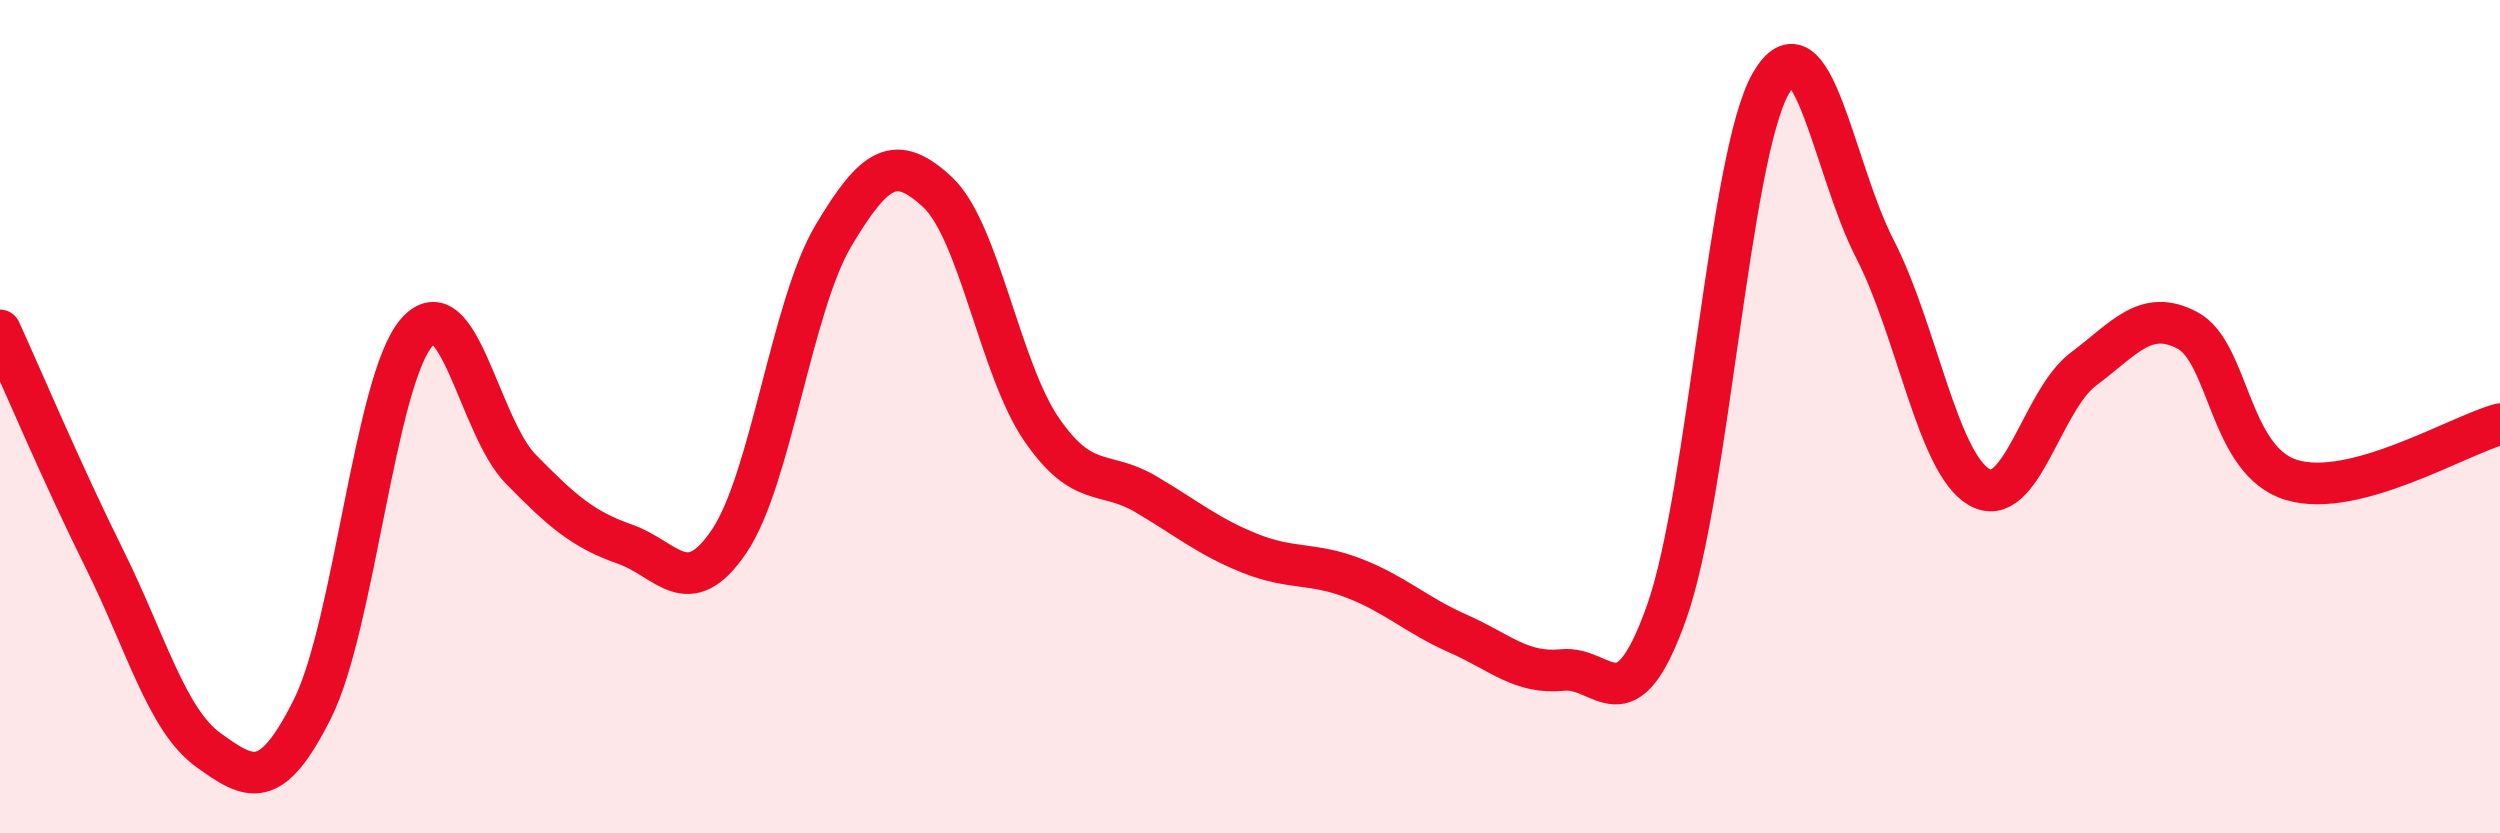 
    <svg width="60" height="20" viewBox="0 0 60 20" xmlns="http://www.w3.org/2000/svg">
      <path
        d="M 0,7.93 C 0.5,9.02 1.5,11.39 2.5,13.4 C 3.5,15.41 4,17.28 5,18 C 6,18.72 6.5,19.01 7.5,17.01 C 8.5,15.01 9,9.13 10,7.98 C 11,6.83 11.5,10.24 12.5,11.26 C 13.5,12.28 14,12.71 15,13.06 C 16,13.41 16.5,14.47 17.5,12.99 C 18.5,11.51 19,7.34 20,5.66 C 21,3.98 21.5,3.68 22.5,4.61 C 23.5,5.54 24,8.86 25,10.31 C 26,11.76 26.5,11.27 27.5,11.86 C 28.5,12.45 29,12.88 30,13.28 C 31,13.68 31.5,13.49 32.5,13.88 C 33.5,14.27 34,14.77 35,15.21 C 36,15.65 36.5,16.18 37.5,16.08 C 38.5,15.98 39,17.51 40,14.69 C 41,11.87 41.5,3.74 42.5,2 C 43.5,0.26 44,4.04 45,5.98 C 46,7.92 46.5,11.11 47.5,11.69 C 48.5,12.27 49,9.61 50,8.86 C 51,8.11 51.5,7.4 52.5,7.93 C 53.5,8.46 53.5,11.07 55,11.52 C 56.5,11.97 59,10.45 60,10.18L60 20L0 20Z"
        fill="#EB0A25"
        opacity="0.1"
        stroke-linecap="round"
        stroke-linejoin="round"
      />
      <path
        d="M 0,7.93 C 0.5,9.02 1.5,11.39 2.5,13.4 C 3.5,15.41 4,17.28 5,18 C 6,18.72 6.5,19.01 7.5,17.01 C 8.5,15.01 9,9.13 10,7.98 C 11,6.83 11.5,10.24 12.5,11.26 C 13.5,12.28 14,12.71 15,13.06 C 16,13.41 16.5,14.47 17.5,12.99 C 18.5,11.51 19,7.34 20,5.66 C 21,3.98 21.5,3.68 22.5,4.61 C 23.5,5.54 24,8.86 25,10.31 C 26,11.76 26.5,11.27 27.5,11.86 C 28.5,12.45 29,12.88 30,13.28 C 31,13.68 31.5,13.49 32.5,13.88 C 33.5,14.27 34,14.77 35,15.21 C 36,15.65 36.5,16.18 37.5,16.08 C 38.5,15.98 39,17.51 40,14.69 C 41,11.87 41.5,3.74 42.5,2 C 43.5,0.26 44,4.04 45,5.98 C 46,7.92 46.5,11.11 47.5,11.69 C 48.5,12.27 49,9.61 50,8.86 C 51,8.11 51.5,7.4 52.5,7.93 C 53.5,8.46 53.5,11.07 55,11.52 C 56.5,11.97 59,10.45 60,10.18"
        stroke="#EB0A25"
        stroke-width="1"
        fill="none"
        stroke-linecap="round"
        stroke-linejoin="round"
      />
    </svg>
  